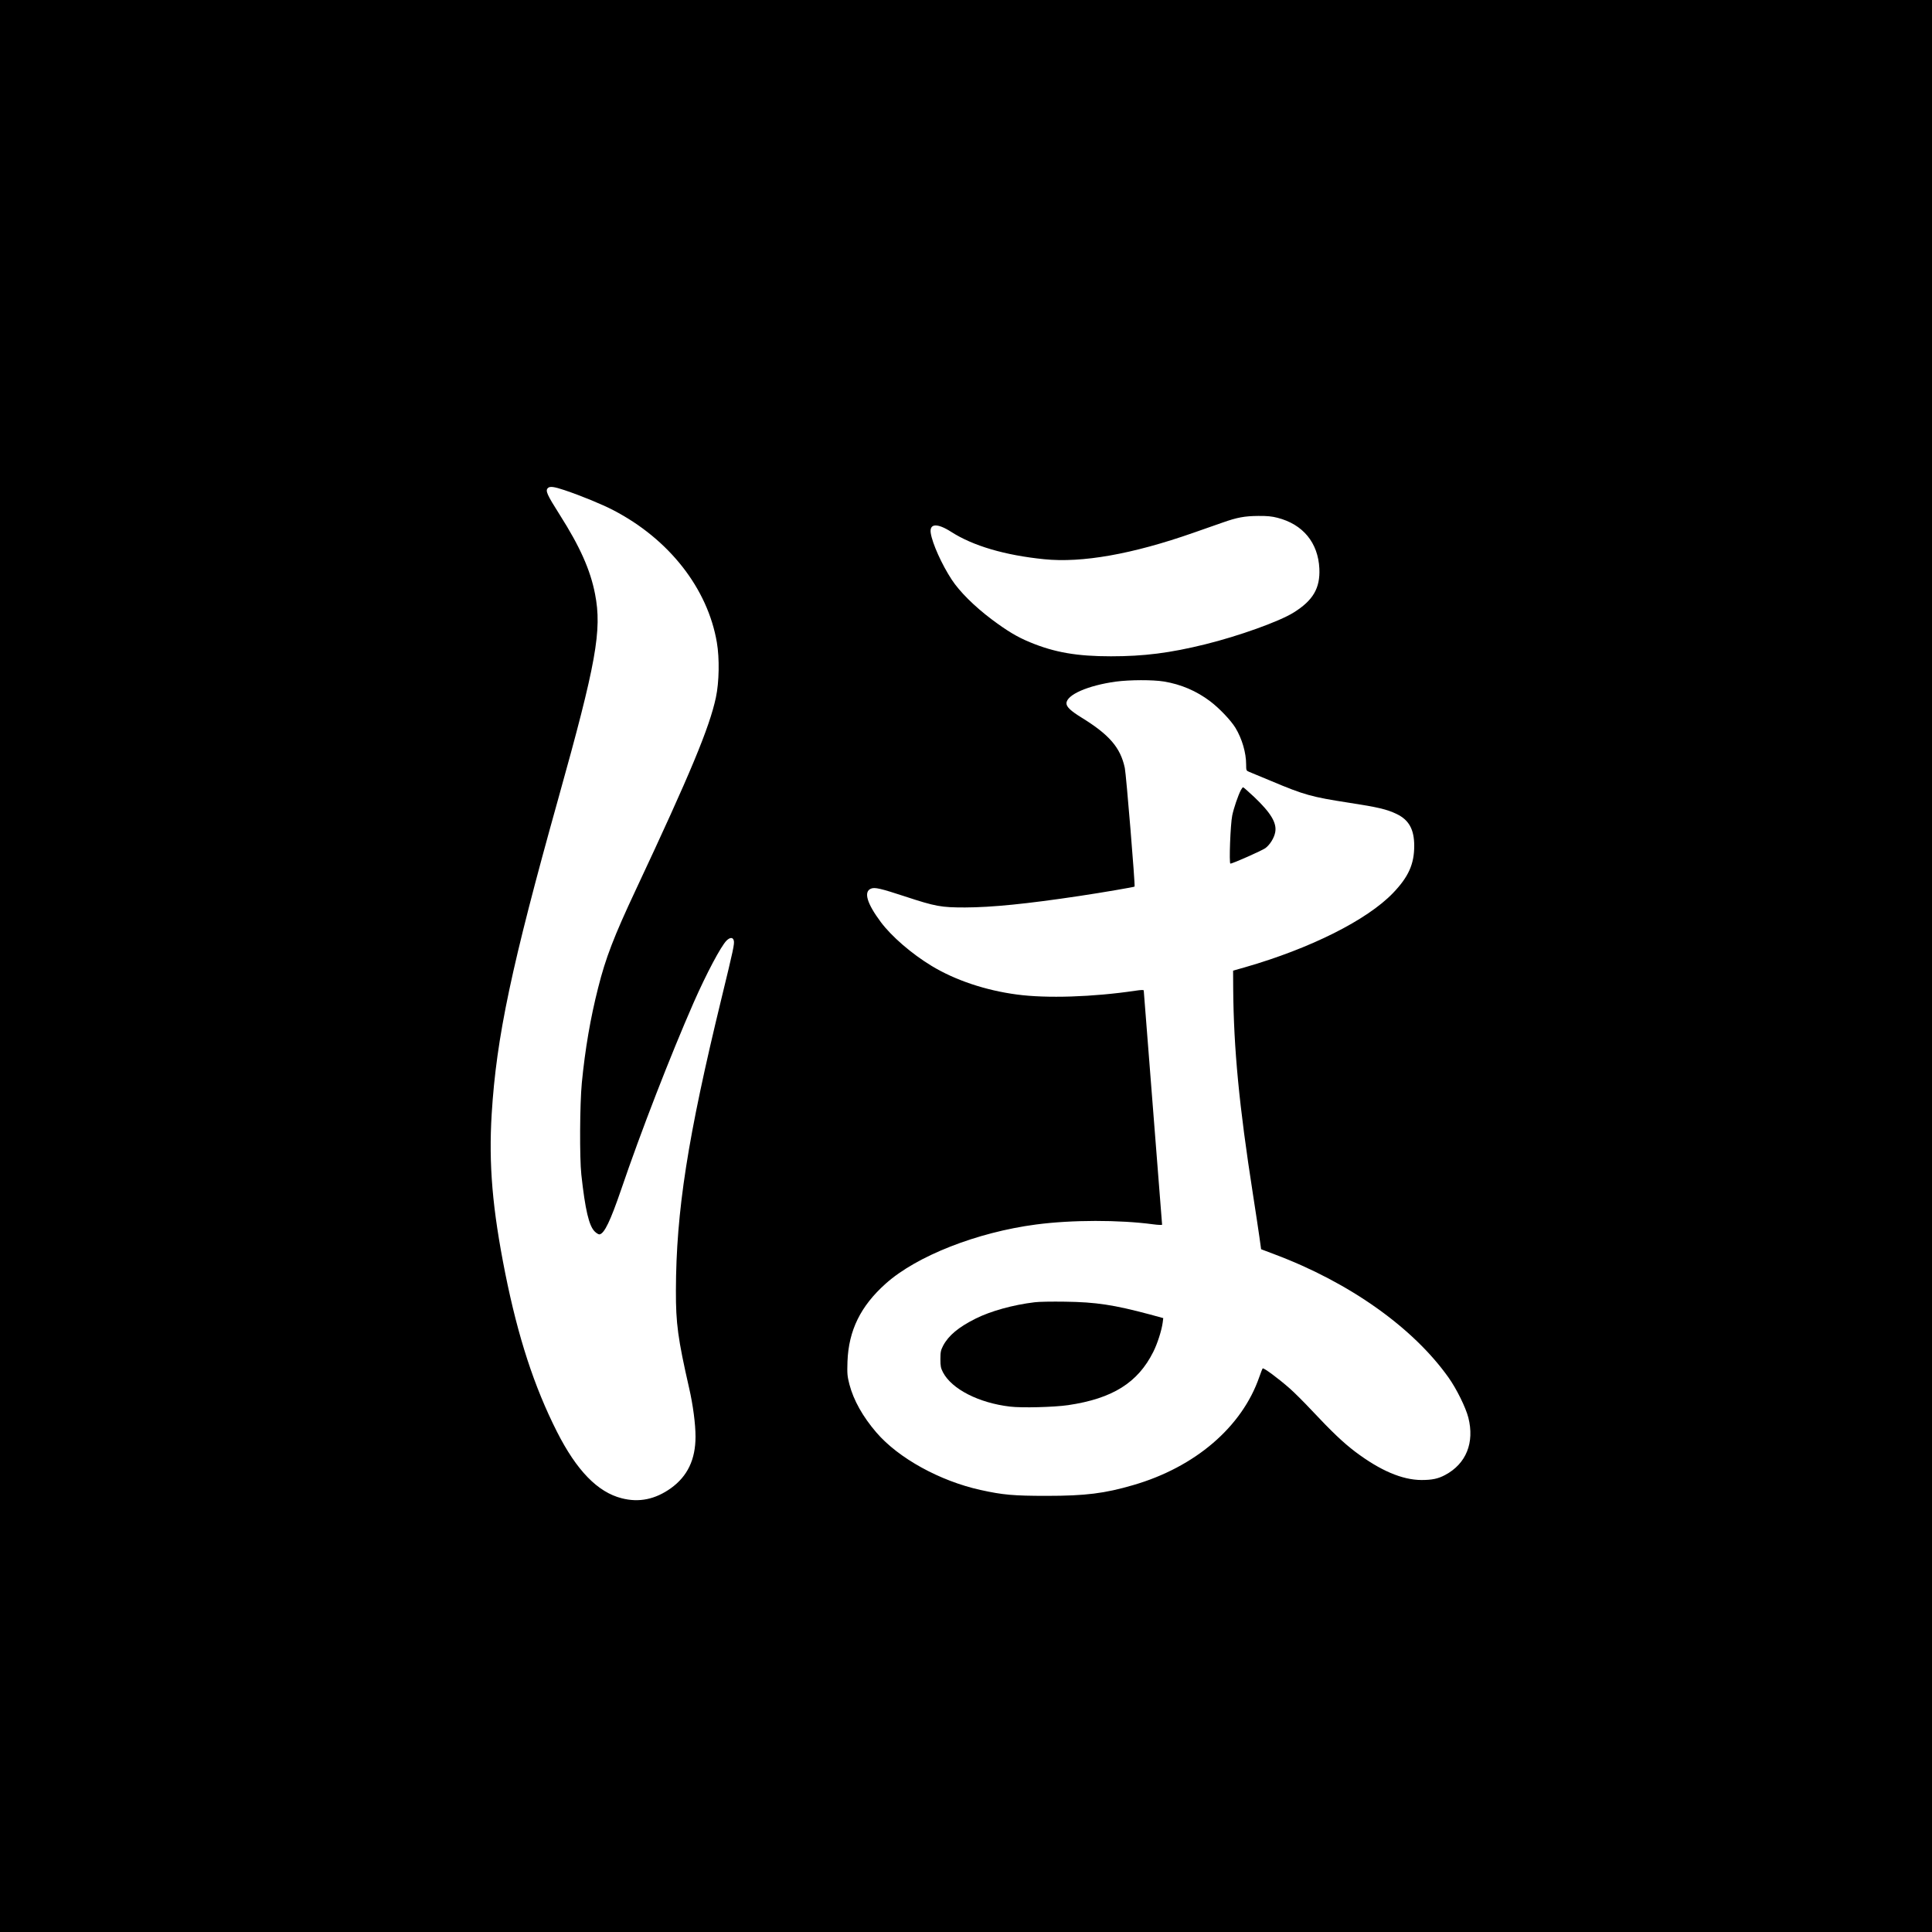 <?xml version="1.0" standalone="no"?>
<!DOCTYPE svg PUBLIC "-//W3C//DTD SVG 20010904//EN"
 "http://www.w3.org/TR/2001/REC-SVG-20010904/DTD/svg10.dtd">
<svg version="1.0" xmlns="http://www.w3.org/2000/svg"
 width="2000pt" height="2000pt" viewBox="0 0 2000 2000"
 preserveAspectRatio="xMidYMid meet">
<g transform="translate(0,2000) scale(0.1,-0.1)"
fill="#000000" stroke="none">
<path d="M0 10000 l0 -10000 10000 0 10000 0 0 10000 0 10000 -10000 0 -10000
0 0 -10000z m5844 4926 c175 -59 387 -146 506 -208 577 -300 976 -810 1071
-1369 28 -164 24 -410 -10 -569 -67 -313 -263 -784 -829 -1991 -226 -481 -313
-707 -390 -1014 -80 -314 -135 -636 -169 -985 -21 -218 -24 -778 -5 -950 40
-365 79 -529 138 -588 18 -18 41 -32 51 -30 50 9 112 140 223 463 204 600 511
1390 750 1935 133 302 282 583 341 643 36 35 66 36 75 1 9 -34 -5 -96 -126
-594 -352 -1446 -471 -2210 -473 -3030 -1 -339 20 -497 137 -1010 40 -174 66
-372 66 -502 0 -237 -83 -410 -255 -534 -163 -116 -330 -150 -509 -104 -249
63 -467 287 -671 690 -236 467 -402 977 -535 1640 -133 668 -172 1125 -140
1650 49 794 203 1523 690 3265 392 1402 453 1741 380 2115 -48 249 -156 491
-365 820 -135 213 -151 250 -123 278 20 20 65 14 172 -22z m7380 -286 c264
-67 421 -258 434 -526 9 -203 -65 -330 -268 -456 -148 -92 -566 -242 -914
-328 -365 -90 -633 -124 -976 -124 -351 0 -584 40 -839 146 -133 55 -234 116
-396 237 -179 135 -332 287 -413 411 -102 155 -201 375 -217 482 -15 100 67
105 212 12 226 -145 556 -242 962 -283 391 -40 913 52 1546 274 105 37 240 84
300 105 152 54 230 68 371 69 90 1 141 -4 198 -19z m-1175 -1695 c176 -29 336
-97 479 -205 95 -72 213 -196 261 -274 69 -114 111 -259 111 -380 0 -62 1 -64
33 -77 17 -7 121 -50 229 -95 339 -143 415 -164 803 -224 300 -46 392 -68 492
-116 128 -61 183 -160 183 -330 0 -189 -59 -321 -219 -488 -269 -280 -854
-574 -1536 -770 l-120 -34 1 -189 c5 -621 62 -1214 204 -2123 27 -173 57 -373
67 -443 l18 -129 140 -53 c775 -291 1434 -759 1800 -1275 84 -118 178 -310
205 -414 66 -260 -22 -479 -240 -595 -73 -39 -135 -52 -245 -52 -201 1 -427
98 -685 292 -125 95 -240 204 -455 433 -77 82 -178 183 -225 224 -122 107
-270 216 -279 206 -4 -5 -20 -45 -35 -89 -179 -517 -664 -933 -1306 -1119
-295 -86 -493 -111 -895 -111 -345 0 -454 10 -685 61 -421 93 -849 329 -1077
594 -142 165 -237 335 -280 499 -22 87 -24 109 -20 236 12 323 136 575 396
807 319 286 946 532 1556 612 371 49 861 49 1213 2 50 -7 92 -8 92 -4 0 5 -43
550 -95 1211 -52 661 -95 1207 -95 1213 0 8 -26 7 -87 -2 -438 -65 -919 -81
-1228 -39 -323 43 -637 148 -881 296 -205 124 -414 304 -526 454 -144 193
-180 315 -101 346 39 16 99 2 352 -81 316 -104 373 -114 621 -114 277 1 639
37 1185 119 234 35 565 92 570 97 8 8 -87 1164 -101 1228 -45 211 -160 344
-447 521 -112 69 -157 111 -157 148 0 88 221 185 511 225 143 19 382 20 498 1z"/>
<path d="M12845 11820 c-29 -56 -74 -188 -89 -262 -19 -91 -34 -498 -19 -498
24 0 325 134 362 160 47 35 91 105 102 165 18 96 -45 200 -217 364 -59 55
-111 101 -115 101 -5 0 -15 -13 -24 -30z"/>
<path d="M10710 6519 c-224 -27 -454 -91 -610 -169 -178 -89 -281 -175 -337
-281 -24 -47 -28 -65 -28 -139 0 -73 4 -92 27 -137 91 -173 370 -316 693 -354
123 -15 457 -6 602 15 460 68 722 232 882 552 43 86 86 221 97 302 l6 47 -139
38 c-371 99 -557 128 -878 132 -132 2 -274 0 -315 -6z"/>
</g>
</svg>
